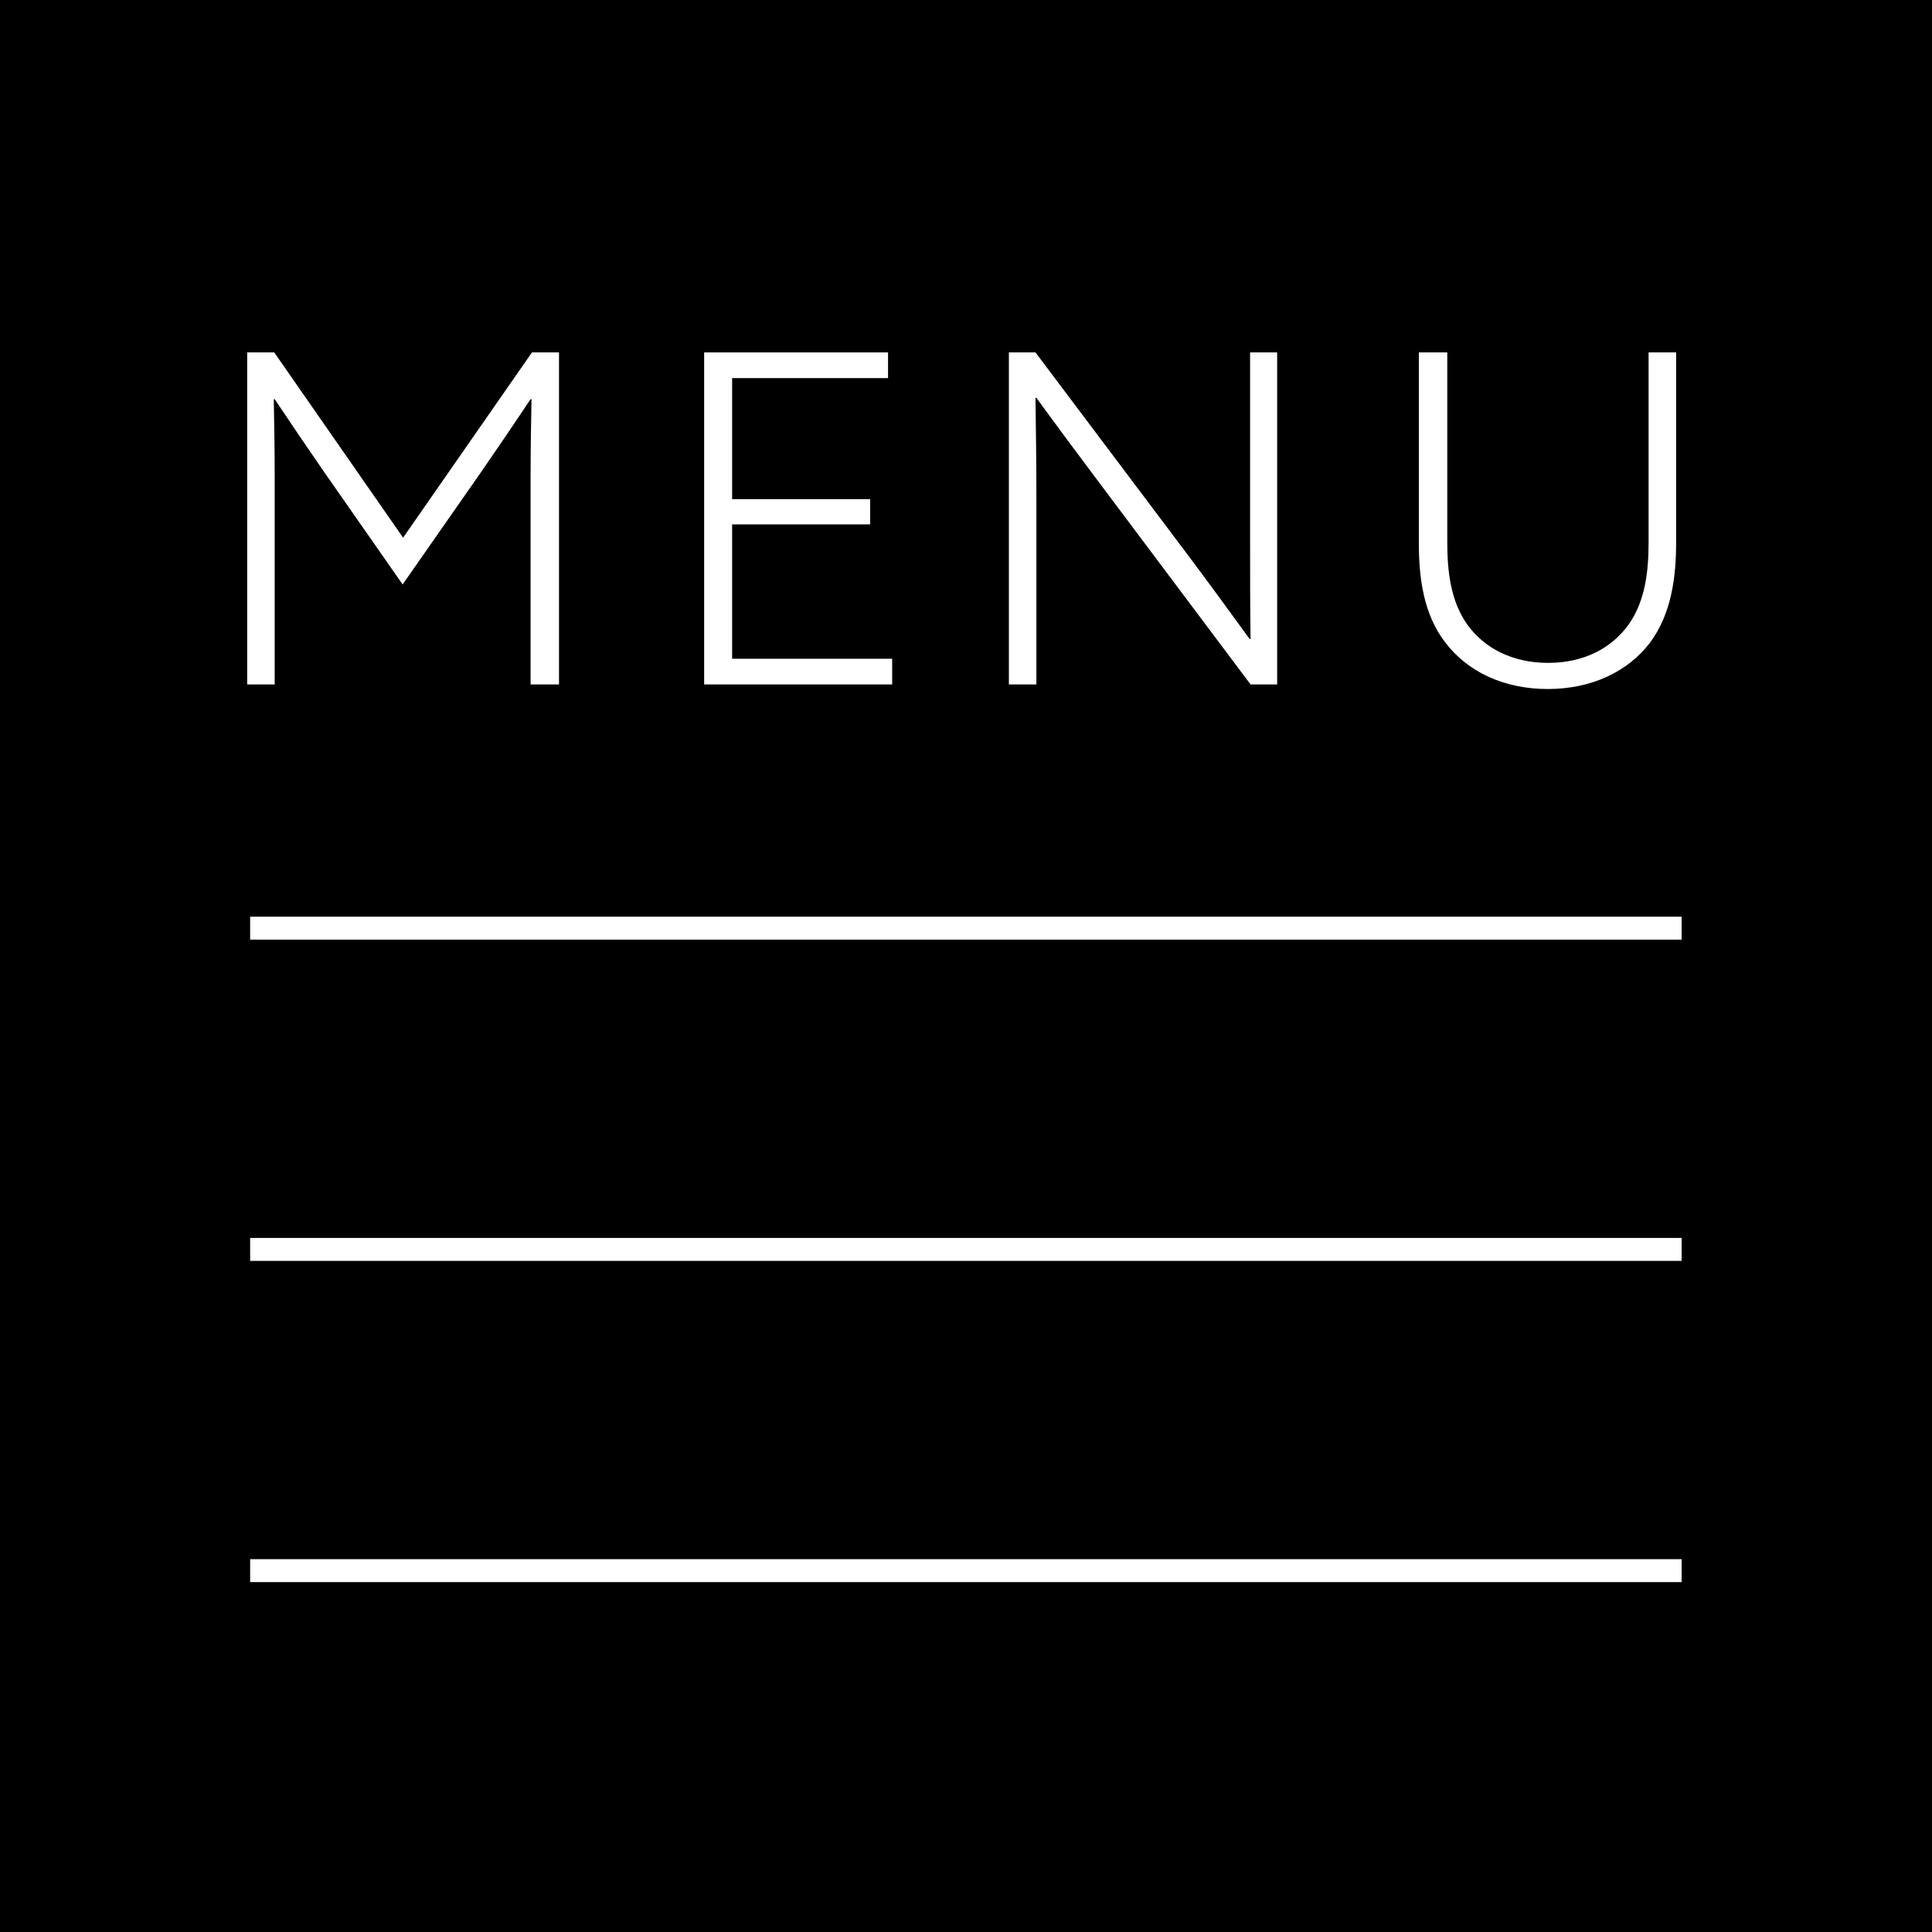 <?xml version="1.0" encoding="UTF-8"?>
<svg id="_レイヤー_2" data-name="レイヤー_2" xmlns="http://www.w3.org/2000/svg" viewBox="0 0 84.26 84.26">
  <defs>
    <style>
      .cls-1 {
        fill: none;
        stroke: #fff;
        stroke-miterlimit: 10;
      }

      .cls-2 {
        fill: #fff;
      }
    </style>
  </defs>
  <g id="_文字" data-name="文字">
    <g>
      <rect x="0" y="0" width="84.26" height="84.26"/>
      <g>
        <line class="cls-1" x1="10.91" y1="40.48" x2="73.34" y2="40.48"/>
        <line class="cls-1" x1="10.91" y1="54.49" x2="73.34" y2="54.49"/>
        <line class="cls-1" x1="10.91" y1="68.5" x2="73.34" y2="68.5"/>
      </g>
      <g>
        <path class="cls-2" d="M10.78,15.37h1.18l5.62,8.08,5.62-8.08h1.18v14.48h-1.24v-9c0-1.22.02-2.38.04-3.44h-.04c-.68,1.02-1.44,2.14-2.16,3.18l-3.42,4.9-3.42-4.9c-.72-1.04-1.48-2.16-2.16-3.18h-.04c.02,1.06.04,2.22.04,3.44v9h-1.2v-14.48Z"/>
        <path class="cls-2" d="M30.71,15.37h8.02v1.12h-6.8v5.28h6.02v1.1h-6.02v5.86h6.98v1.12h-8.2v-14.48Z"/>
        <path class="cls-2" d="M44,15.37h1.16l6.62,8.8c.9,1.2,1.82,2.46,2.72,3.7h.04c-.02-1.44-.02-2.98-.02-4.48v-8.02h1.18v14.48h-1.16l-6.6-8.8c-.9-1.2-1.84-2.46-2.74-3.7h-.04c.02,1.36.04,2.88.04,4.34v8.16h-1.2v-14.48Z"/>
        <path class="cls-2" d="M63.12,15.37v8.26c0,1.28.14,2.58.88,3.62.74,1.02,1.96,1.66,3.52,1.66s2.76-.64,3.5-1.66c.74-1.04.88-2.34.88-3.62v-8.26h1.2v8.32c0,1.46-.2,3.08-1.14,4.34-.96,1.26-2.54,2.02-4.46,2.02s-3.5-.76-4.46-2.02c-.98-1.26-1.16-2.9-1.16-4.34v-8.32h1.24Z"/>
      </g>
    </g>
  </g>
</svg>